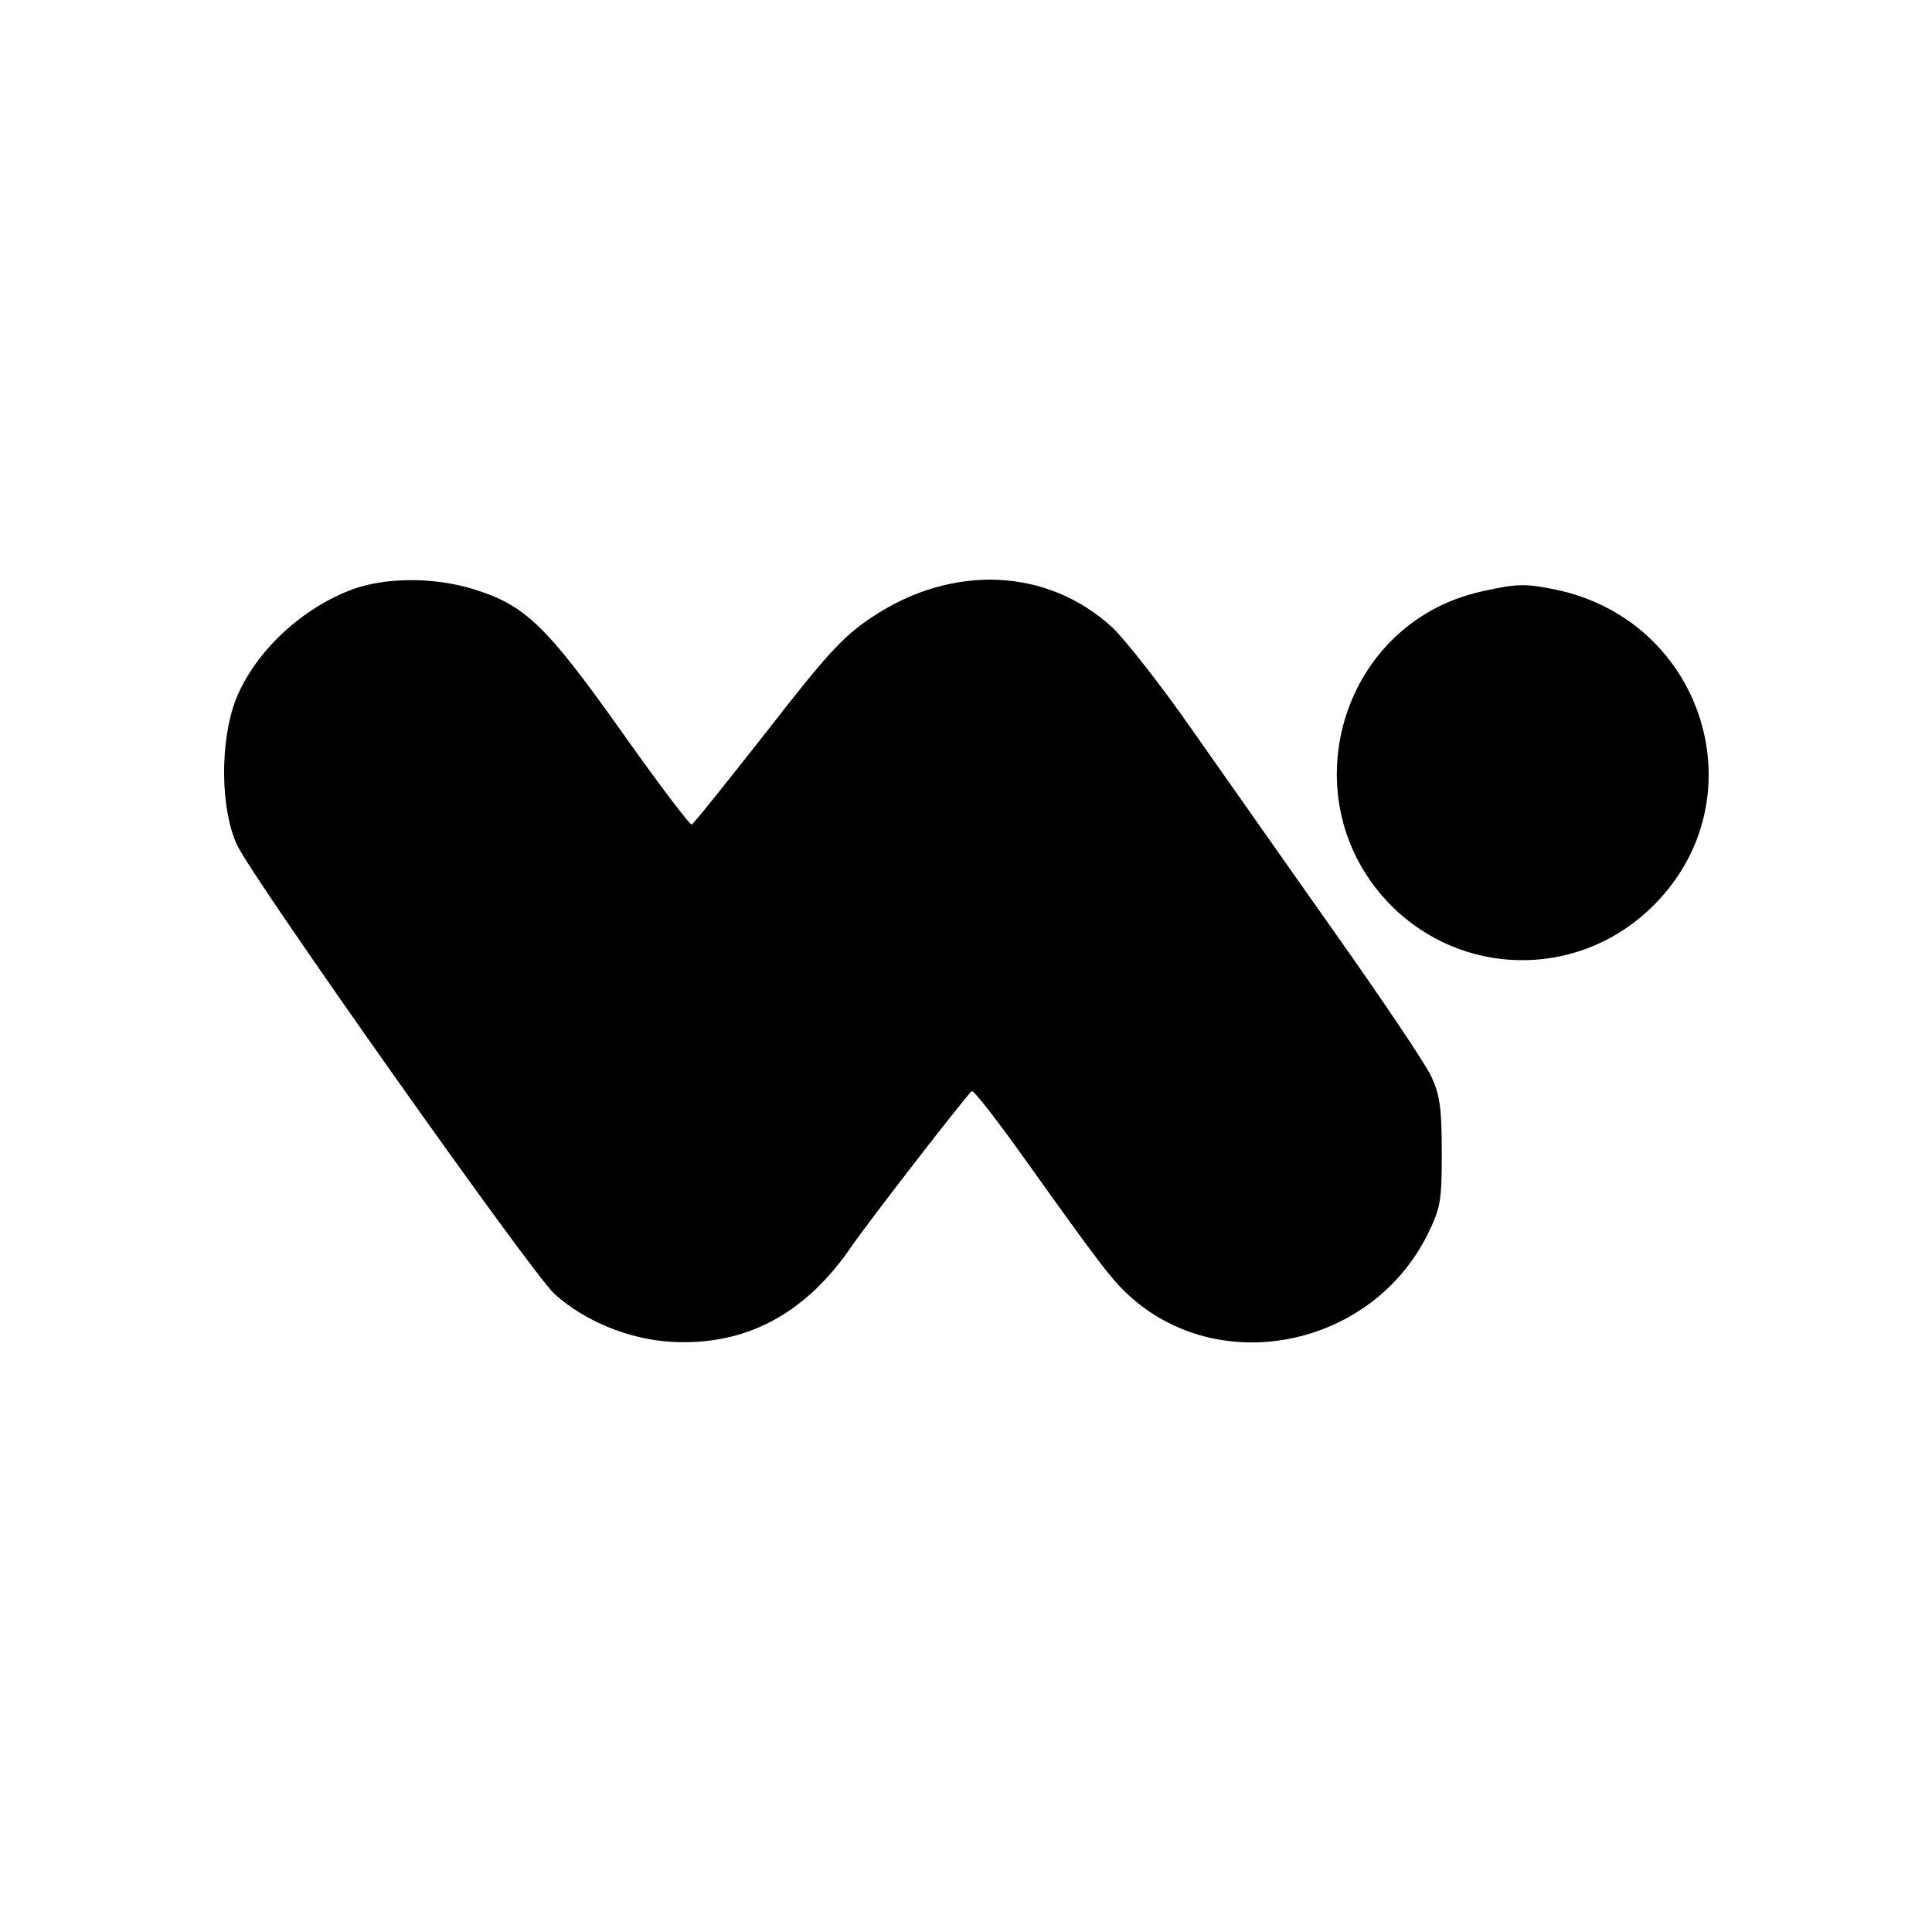 <?xml version="1.0" standalone="no"?>
<!DOCTYPE svg PUBLIC "-//W3C//DTD SVG 20010904//EN"
 "http://www.w3.org/TR/2001/REC-SVG-20010904/DTD/svg10.dtd">
<svg version="1.0" xmlns="http://www.w3.org/2000/svg"
 width="400pt" height="400pt" viewBox="0 0 400 400"
 preserveAspectRatio="xMidYMid meet">
<g transform="translate(0,400) scale(0.1,-0.1)"
fill="#000000" stroke="none">
<path d="M733 2781 c-108 -39 -206 -131 -245 -230 -33 -86 -32 -226 3 -301 35
-73 609 -885 657 -929 62 -56 154 -94 241 -99 153 -9 277 56 373 196 40 58
241 317 250 323 4 2 53 -61 110 -141 157 -220 182 -253 222 -288 189 -165 498
-98 612 133 27 55 29 69 29 170 0 90 -4 118 -21 155 -11 25 -102 160 -201 300
-99 140 -232 330 -297 422 -64 92 -138 185 -162 208 -135 125 -333 133 -499
22 -60 -40 -92 -75 -218 -237 -82 -104 -151 -191 -155 -192 -4 -1 -70 86 -147
195 -155 218 -198 259 -304 292 -80 25 -179 25 -248 1z"/>
<path d="M3070 2776 c-305 -66 -407 -452 -176 -664 152 -138 384 -133 530 14
219 219 105 588 -202 653 -63 13 -80 13 -152 -3z"/>
</g>
</svg>
